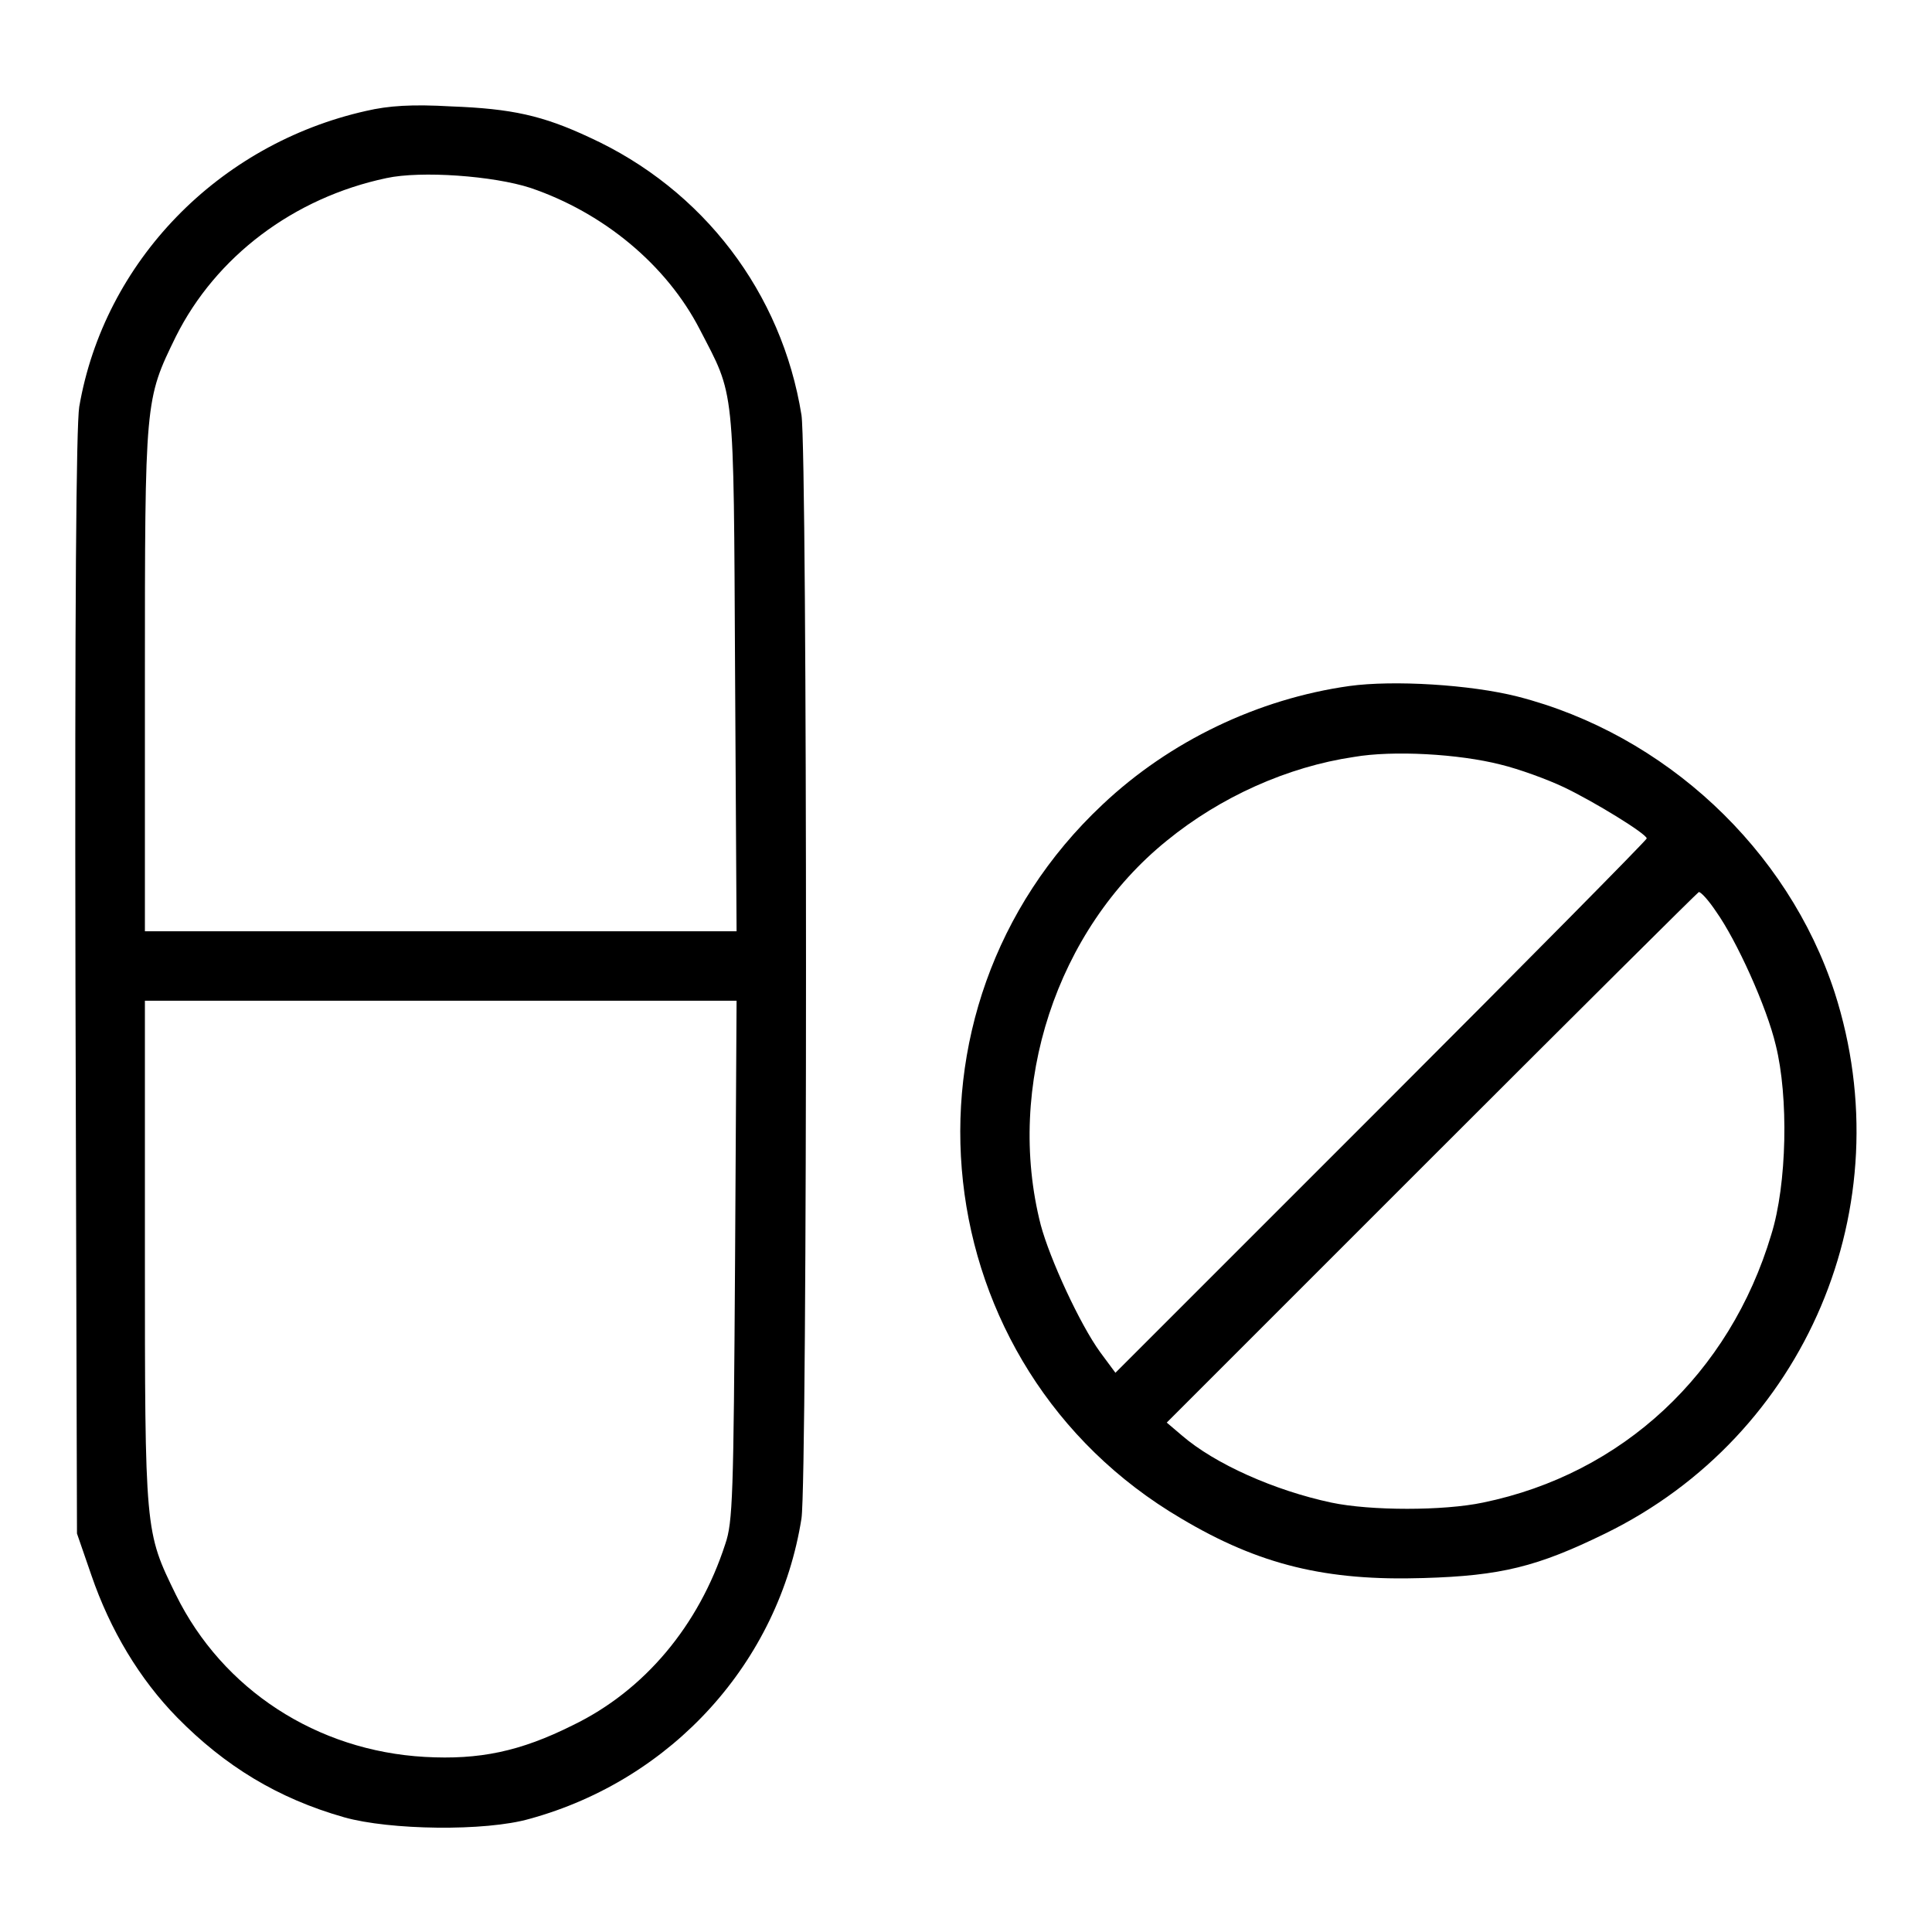 <?xml version="1.0" encoding="utf-8"?>
<!-- Svg Vector Icons : http://www.onlinewebfonts.com/icon -->
<!DOCTYPE svg PUBLIC "-//W3C//DTD SVG 1.1//EN" "http://www.w3.org/Graphics/SVG/1.1/DTD/svg11.dtd">
<svg version="1.1" xmlns="http://www.w3.org/2000/svg" xmlns:xlink="http://www.w3.org/1999/xlink" x="0px" y="0px" viewBox="0 0 256 256" enable-background="new 0 0 256 256" xml:space="preserve">
<g><g><g><path fill="#000000" d="M48.5,14.7c-19.6,4.4-34.7,20-38,39.2c-0.4,2.5-0.6,26.3-0.5,76.5l0.2,72.8l1.9,5.5c2.5,7.3,6.4,13.8,11.4,18.9c6.3,6.4,13.3,10.7,22.1,13.2c6,1.7,18.7,1.9,24.6,0.2c18.9-5.2,33-20.8,36-39.8c0.8-5.2,0.8-141,0-146.2c-2.6-16.2-13-29.9-28.1-36.8c-6.2-2.9-10.3-3.8-18.3-4.1C54.6,13.8,51.5,14,48.5,14.7z M70.3,24.9c9.7,3.3,18,10.2,22.4,18.7c4.7,9.1,4.5,6.8,4.7,45.4l0.2,34.4H58.4H19.2V90.1c0-37.2,0-37.1,4.1-45.5C28.6,34,38.9,26.2,51.2,23.6C55.8,22.6,65.4,23.3,70.3,24.9z M97.4,167c-0.2,31.3-0.3,34.7-1.3,37.6c-3.5,10.8-10.7,19.4-20.2,24c-7,3.5-12.4,4.6-19.6,4.2c-14.3-0.8-26.8-8.9-33-21.5c-4.1-8.4-4.1-8.2-4.1-45.5v-33.2h39.2h39.2L97.4,167z"/><path fill="#000000" d="M178.8,90.9c-12.1,1.7-23.8,7.3-32.7,15.7c-29,27.2-23.8,74.5,10.4,94.6c10.4,6.2,19.3,8.3,32.1,7.9c10.3-0.3,15.1-1.5,24.1-5.9c26.6-13,39.5-43.4,30.4-71.7c-6.2-19-22.5-34.2-42-39.2C194.8,90.7,184.6,90.1,178.8,90.9z M198.8,101.3c2.5,0.6,6.3,2,8.4,3c4,1.9,11,6.2,11,6.8c0,0.2-15.8,16.2-35.2,35.6l-35.2,35.2l-2-2.7c-2.7-3.7-6.7-12.4-7.9-16.9c-4.7-18.4,2.1-39.1,16.7-50.9c7.1-5.8,16-9.8,24.8-11.1C184.6,99.4,193.3,99.9,198.8,101.3z M227.4,120.8c2.7,3.8,6.7,12.6,7.9,17.7c1.7,6.8,1.5,18.4-0.6,25.1c-5.5,18.4-19.7,31.7-38.2,35.5c-5.2,1.1-14.9,1.1-20.1,0c-7.5-1.6-15.4-5.1-19.8-8.9l-2-1.7l35.1-35.1c19.3-19.3,35.3-35.2,35.4-35.2C225.4,118.2,226.4,119.3,227.4,120.8z"/></g></g></g>
</svg>